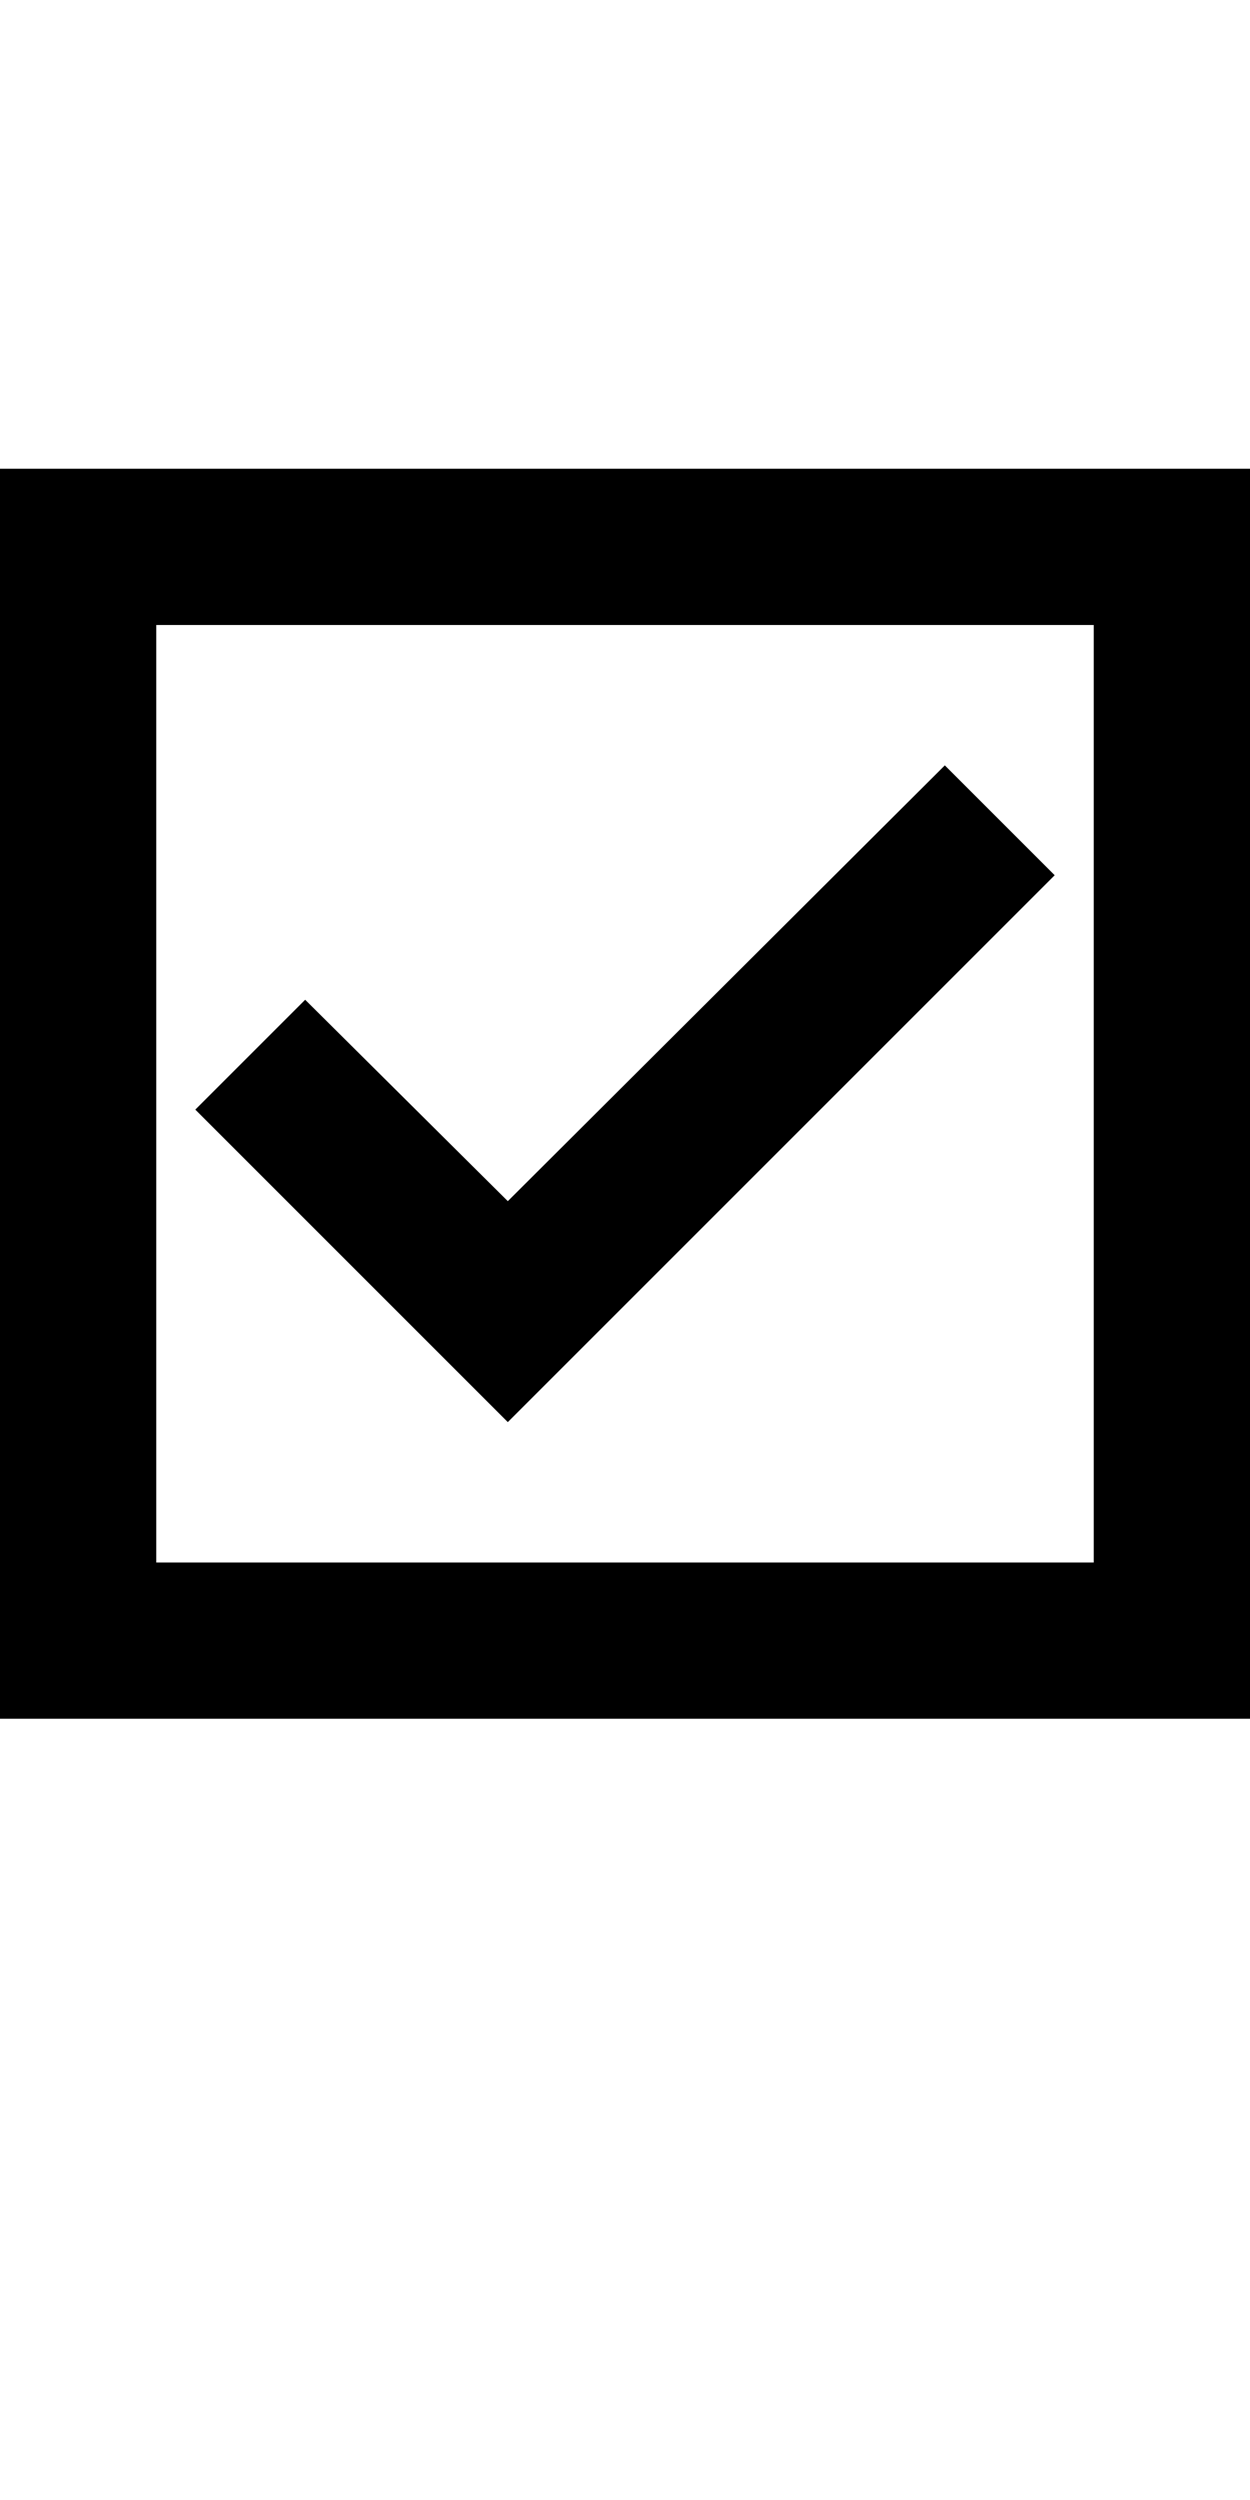 <?xml version="1.0" encoding="UTF-8" standalone="no"?>
<svg
   xmlns:dc="http://purl.org/dc/elements/1.1/"
   xmlns:cc="http://creativecommons.org/ns#"
   xmlns:rdf="http://www.w3.org/1999/02/22-rdf-syntax-ns#"
   xmlns:svg="http://www.w3.org/2000/svg"
   xmlns="http://www.w3.org/2000/svg"
   version="1.1"
   width="1024"
   height="2048"
   id="svg3355">
  <defs
     id="defs3357" />
  <path
     d="M 774,627 416,984 250,819 160,909 416,1165 864,717 Z"
     style="display:inline;fill:#000000;fill-opacity:1;stroke:none"
     id="path3157-2-7-0" />
  <path
     style="display:inline;fill:#000000;fill-opacity:1;stroke:none"
     id="path3157-2-7-0-2"
     d="M 0,384 V 1408 H 1024 V 384 Z m 128,128 h 768 v 768 H 128 Z" />
</svg>
